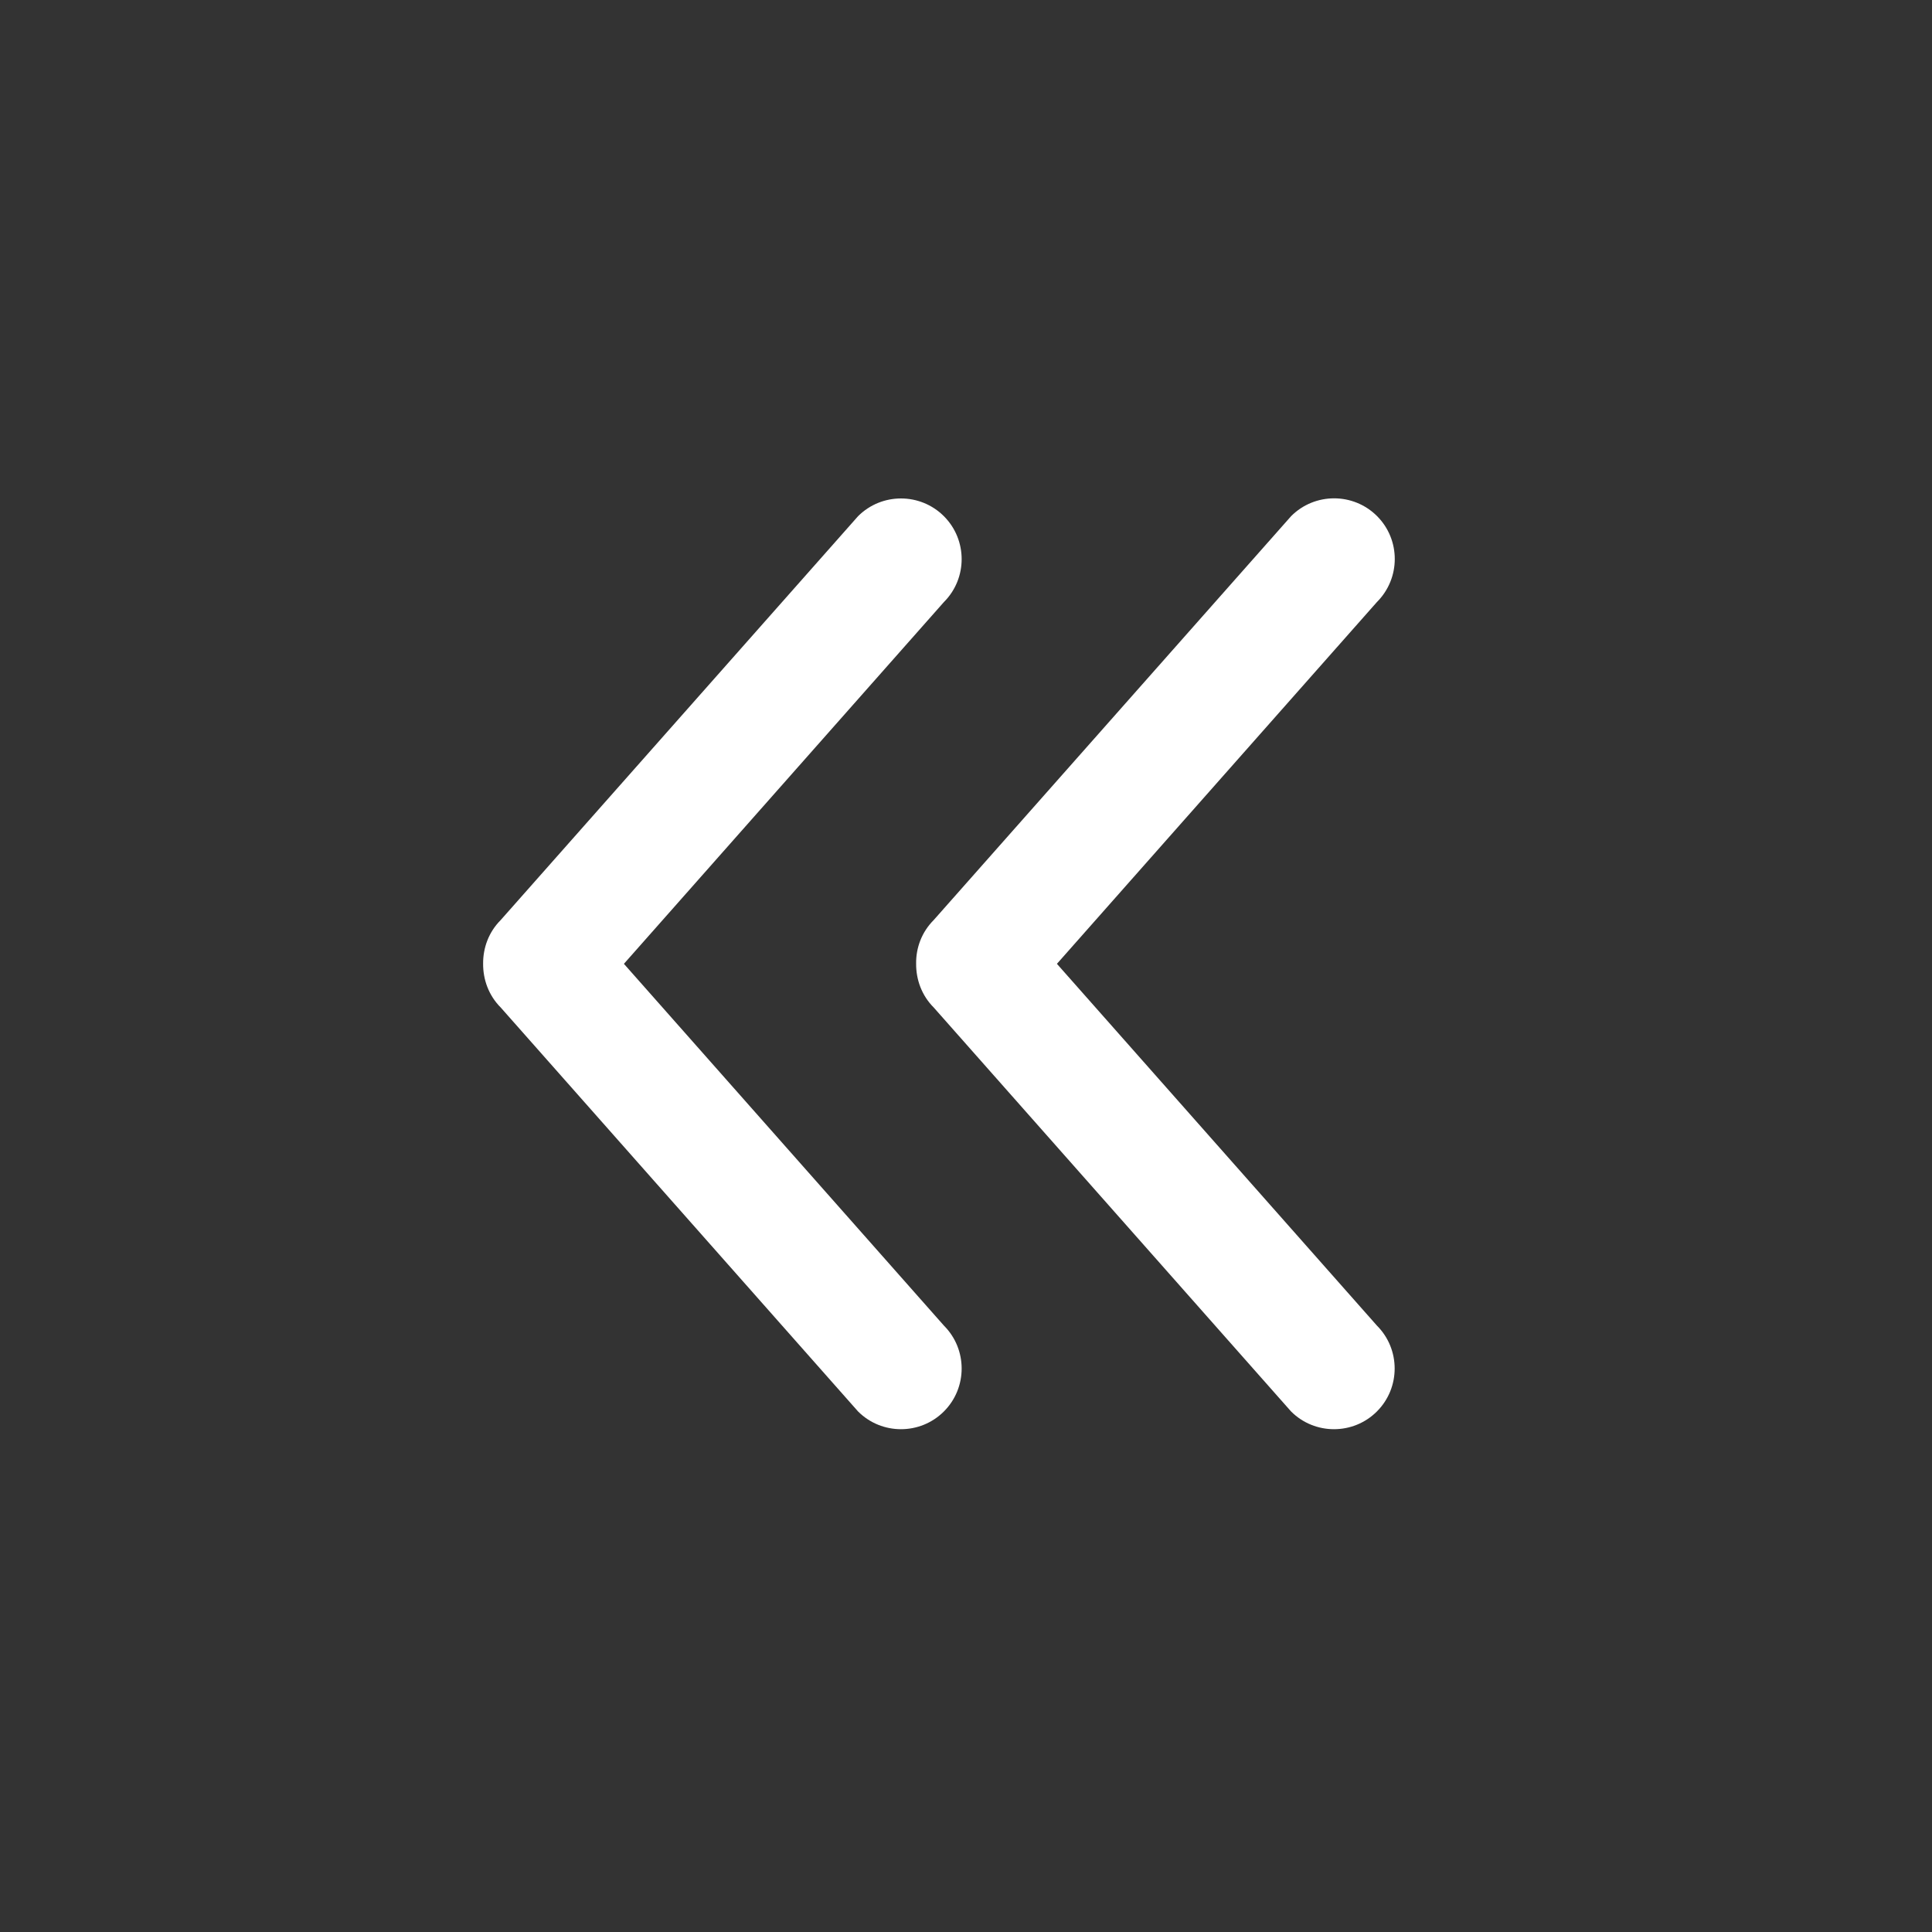 <?xml version="1.0" encoding="utf-8"?> <!-- Generator: IcoMoon.io --> <!DOCTYPE svg PUBLIC "-//W3C//DTD SVG 1.1//EN" "http://www.w3.org/Graphics/SVG/1.1/DTD/svg11.dtd"> <svg width="24" height="24" viewBox="0 0 32 32" xmlns="http://www.w3.org/2000/svg" xmlns:xlink="http://www.w3.org/1999/xlink" fill="#ffffff"><rect x="0" y="0" width="32" height="32" fill="#333333" stroke="none"/><g><path d="M 8.294,16.688l 5.918,6.69c 0.392,0.392, 1.030,0.392, 1.422,0s 0.392-1.030,0-1.422l-5.3-5.992l 5.3-5.992 c 0.392-0.392, 0.392-1.030,0-1.422s-1.030-0.392-1.422,0L 8.294,15.238C 8.094,15.438, 8,15.7, 8.002,15.962 C 8,16.224, 8.094,16.488, 8.294,16.688zM 22.808,8.548c-0.392-0.392-1.030-0.392-1.422,0L 15.466,15.238c-0.2,0.2-0.296,0.462-0.292,0.724 C 15.172,16.224, 15.266,16.488, 15.466,16.688l 5.918,6.69c 0.392,0.392, 1.030,0.392, 1.422,0s 0.392-1.030,0-1.422l-5.3-5.992l 5.3-5.992 C 23.2,9.578, 23.2,8.94, 22.808,8.548z"></path></g></svg>